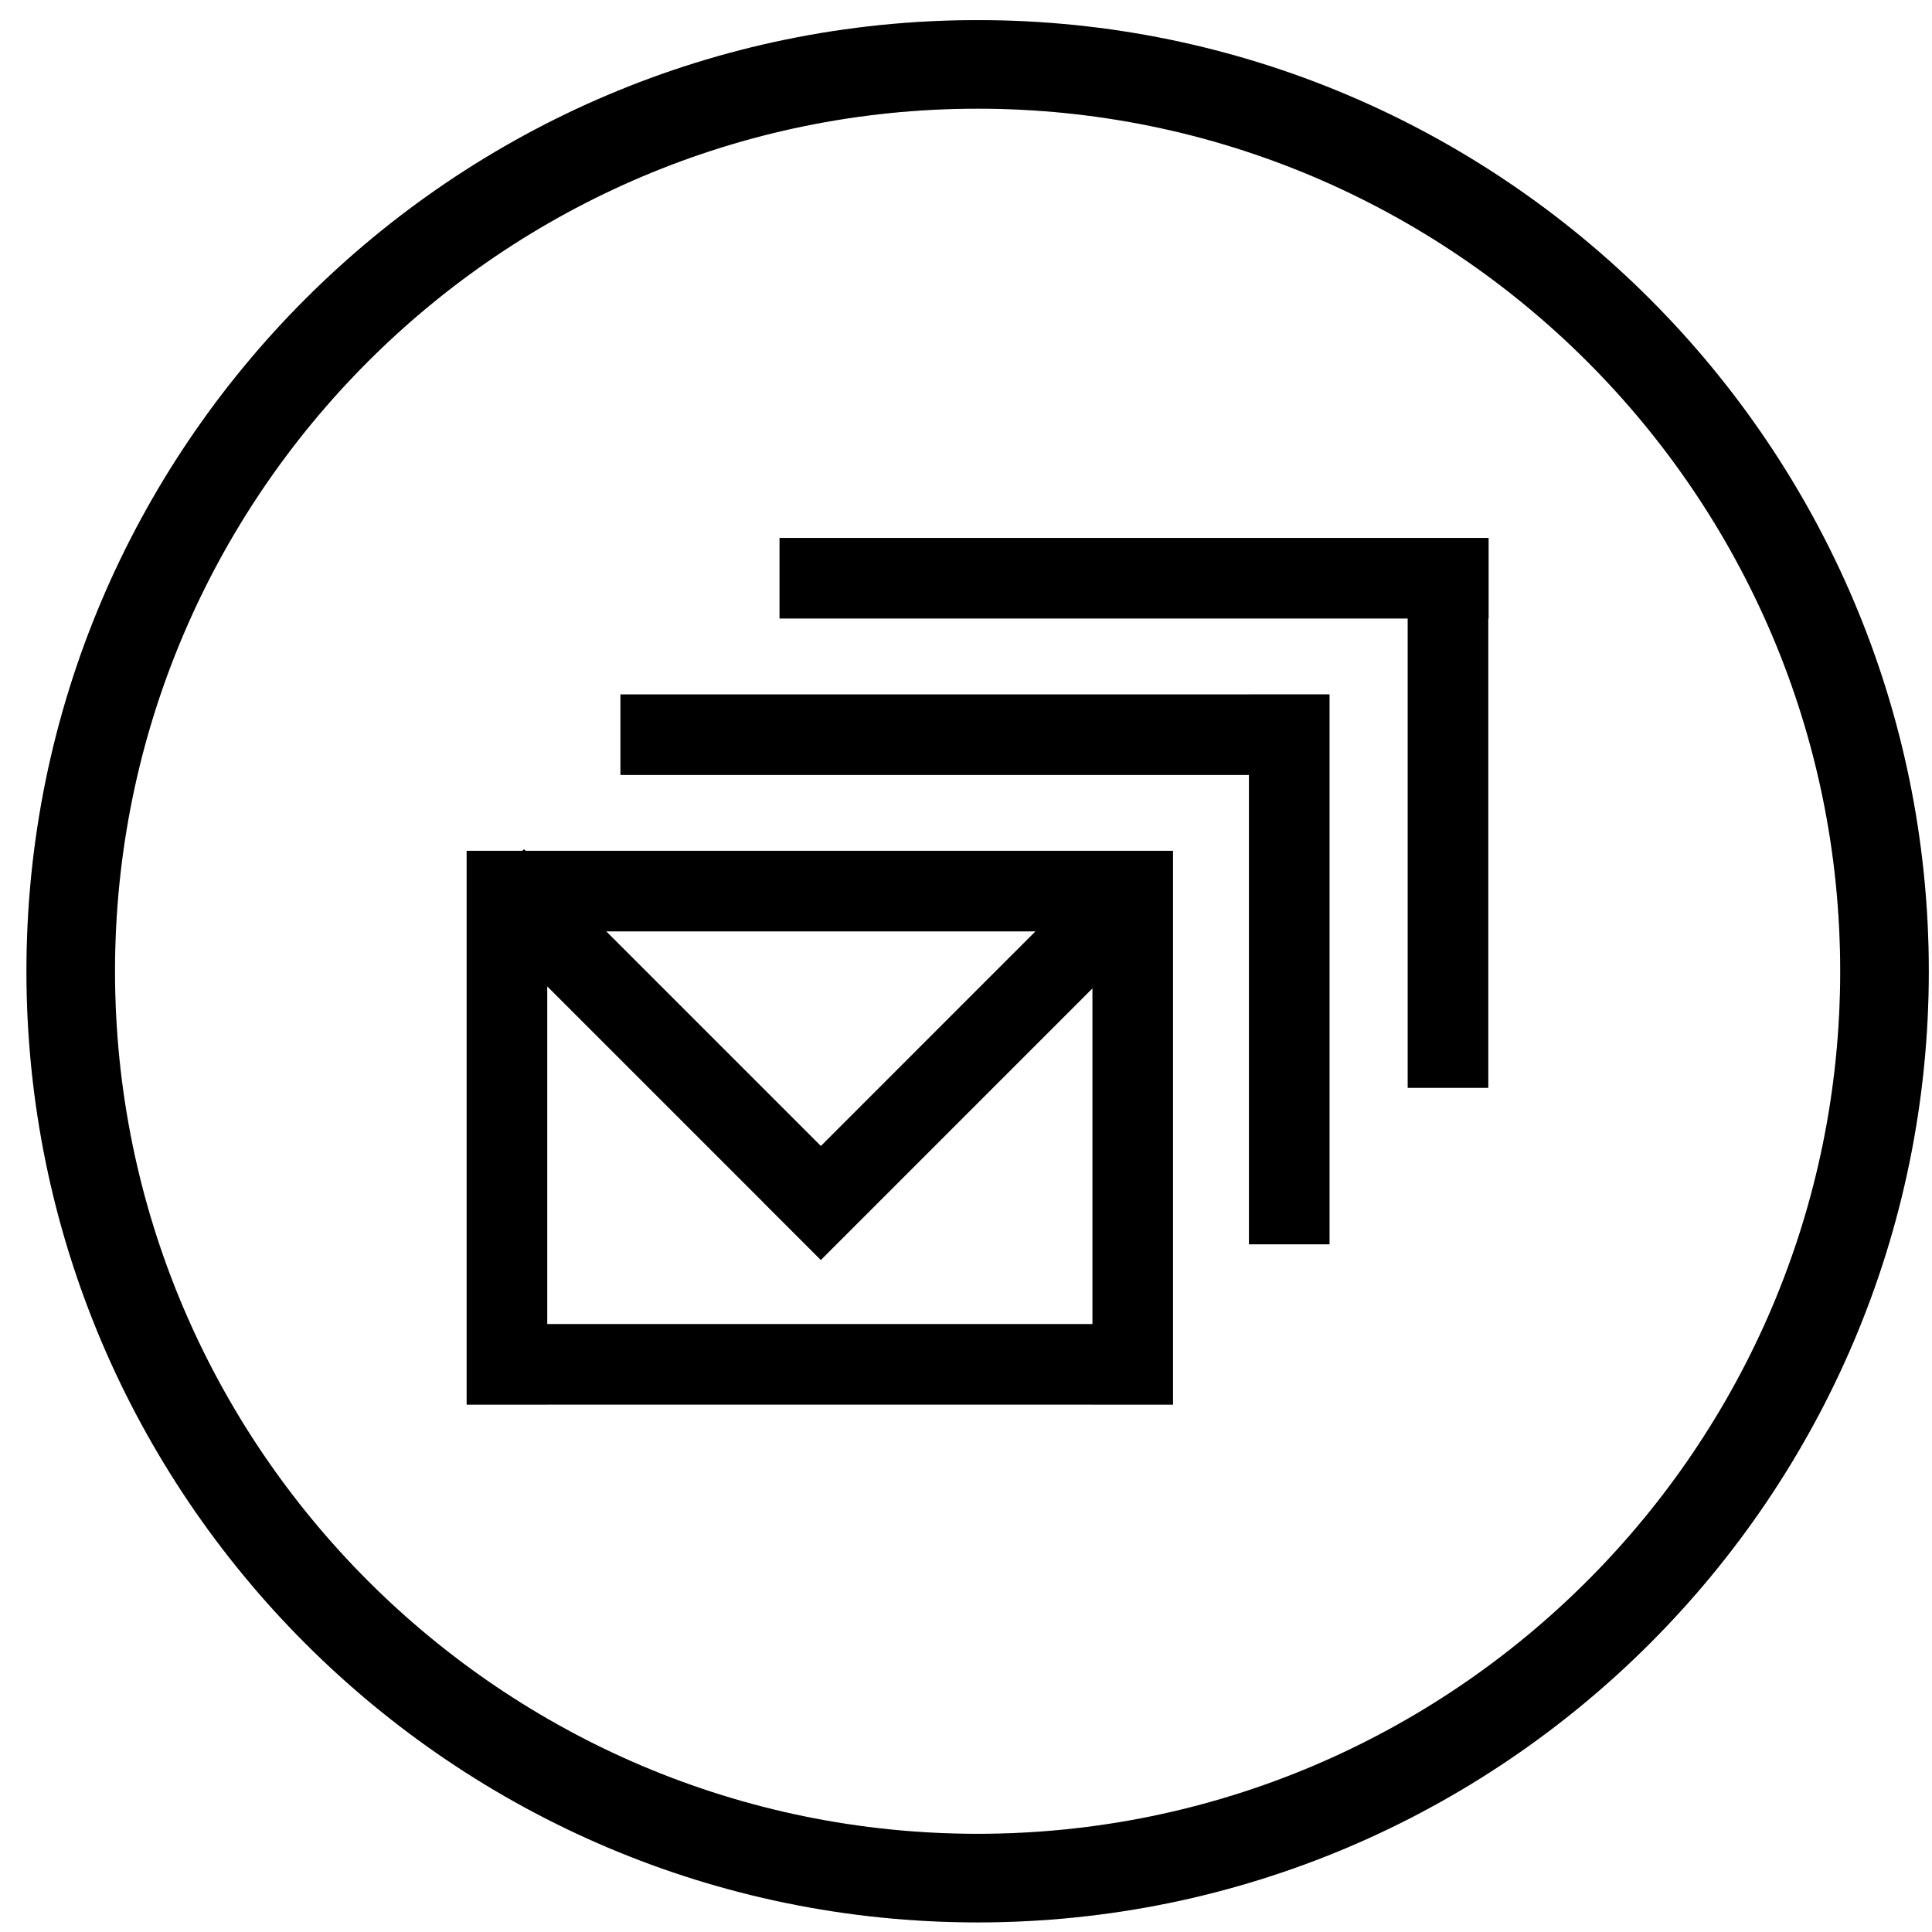 <svg width="65" height="65" viewBox="0 0 65 65" fill="none" xmlns="http://www.w3.org/2000/svg">
<g clip-path="url(#clip0_2333_5379)">
<path d="M32.891 64.677C15.245 64.677 0.89 50.322 0.89 32.676C0.89 15.03 15.245 0.677 32.891 0.677C50.537 0.677 64.892 15.032 64.892 32.676C64.892 50.32 50.537 64.677 32.891 64.677ZM32.891 3.656C16.888 3.656 3.869 16.675 3.869 32.676C3.869 48.677 16.888 61.697 32.891 61.697C48.894 61.697 61.912 48.678 61.912 32.676C61.912 16.674 48.893 3.656 32.891 3.656ZM47.361 36.599H50.072V18.097H47.361V36.599ZM39.465 44.546H15.7V47.256H39.465V44.546ZM15.7 47.257H18.411V28.626H15.7V47.257ZM36.755 47.257H39.465V28.626H36.755V47.257ZM42.019 41.863H44.73V23.361H42.019V41.863ZM26.227 20.808H50.082V18.097H26.227V20.808ZM20.874 26.073H44.729V23.363H20.874V26.073ZM17.576 28.625H15.7V31.335H16.562L15.714 30.487L17.576 28.625ZM39.465 28.625H37.548L39.465 30.542V28.625ZM34.838 31.335L37.548 28.625H17.684L20.395 31.335H34.838ZM38.671 31.335H39.464V30.542L38.671 31.335ZM17.576 28.625H17.685L17.629 28.572L17.576 28.625ZM20.395 31.335H16.562L25.701 40.474L27.618 38.557L20.396 31.335H20.395ZM17.684 28.625H17.576L15.713 30.487L16.562 31.335H20.395L17.684 28.625ZM27.616 38.557L29.533 40.474L38.671 31.335H34.838L27.617 38.557H27.616ZM38.671 31.335L39.465 30.542L37.548 28.625L34.837 31.335H38.67H38.671ZM27.616 38.557L25.699 40.474L27.616 42.391L29.533 40.474L27.616 38.557Z" fill="black"/>
<path d="M32.891 64.677C15.245 64.677 0.89 50.322 0.89 32.676C0.89 15.03 15.245 0.677 32.891 0.677C50.537 0.677 64.892 15.032 64.892 32.676C64.892 50.32 50.537 64.677 32.891 64.677ZM32.891 3.656C16.888 3.656 3.869 16.675 3.869 32.676C3.869 48.677 16.888 61.697 32.891 61.697C48.894 61.697 61.912 48.678 61.912 32.676C61.912 16.674 48.893 3.656 32.891 3.656ZM47.361 36.599H50.072V18.097H47.361V36.599ZM39.465 44.546H15.7V47.256H39.465V44.546ZM15.7 47.257H18.411V28.626H15.7V47.257ZM36.755 47.257H39.465V28.626H36.755V47.257ZM42.019 41.863H44.73V23.361H42.019V41.863ZM26.227 20.808H50.082V18.097H26.227V20.808ZM20.874 26.073H44.729V23.363H20.874V26.073ZM17.576 28.625H15.7V31.335H16.562L15.714 30.487L17.576 28.625ZM39.465 28.625H37.548L39.465 30.542V28.625ZM34.838 31.335L37.548 28.625H17.684L20.395 31.335H34.838ZM38.671 31.335H39.464V30.542L38.671 31.335ZM17.576 28.625H17.685L17.629 28.572L17.576 28.625ZM20.395 31.335H16.562L25.701 40.474L27.618 38.557L20.396 31.335H20.395ZM17.684 28.625H17.576L15.713 30.487L16.562 31.335H20.395L17.684 28.625ZM27.616 38.557L29.533 40.474L38.671 31.335H34.838L27.617 38.557H27.616ZM38.671 31.335L39.465 30.542L37.548 28.625L34.837 31.335H38.67H38.671ZM27.616 38.557L25.699 40.474L27.616 42.391L29.533 40.474L27.616 38.557Z" fill="black" fill-opacity="0.2"/>
</g>
<defs>
<clipPath id="clip0_2333_5379">
<rect width="64.001" height="64" fill="white" transform="translate(0.89 0.677)"/>
</clipPath>
</defs>
</svg>
